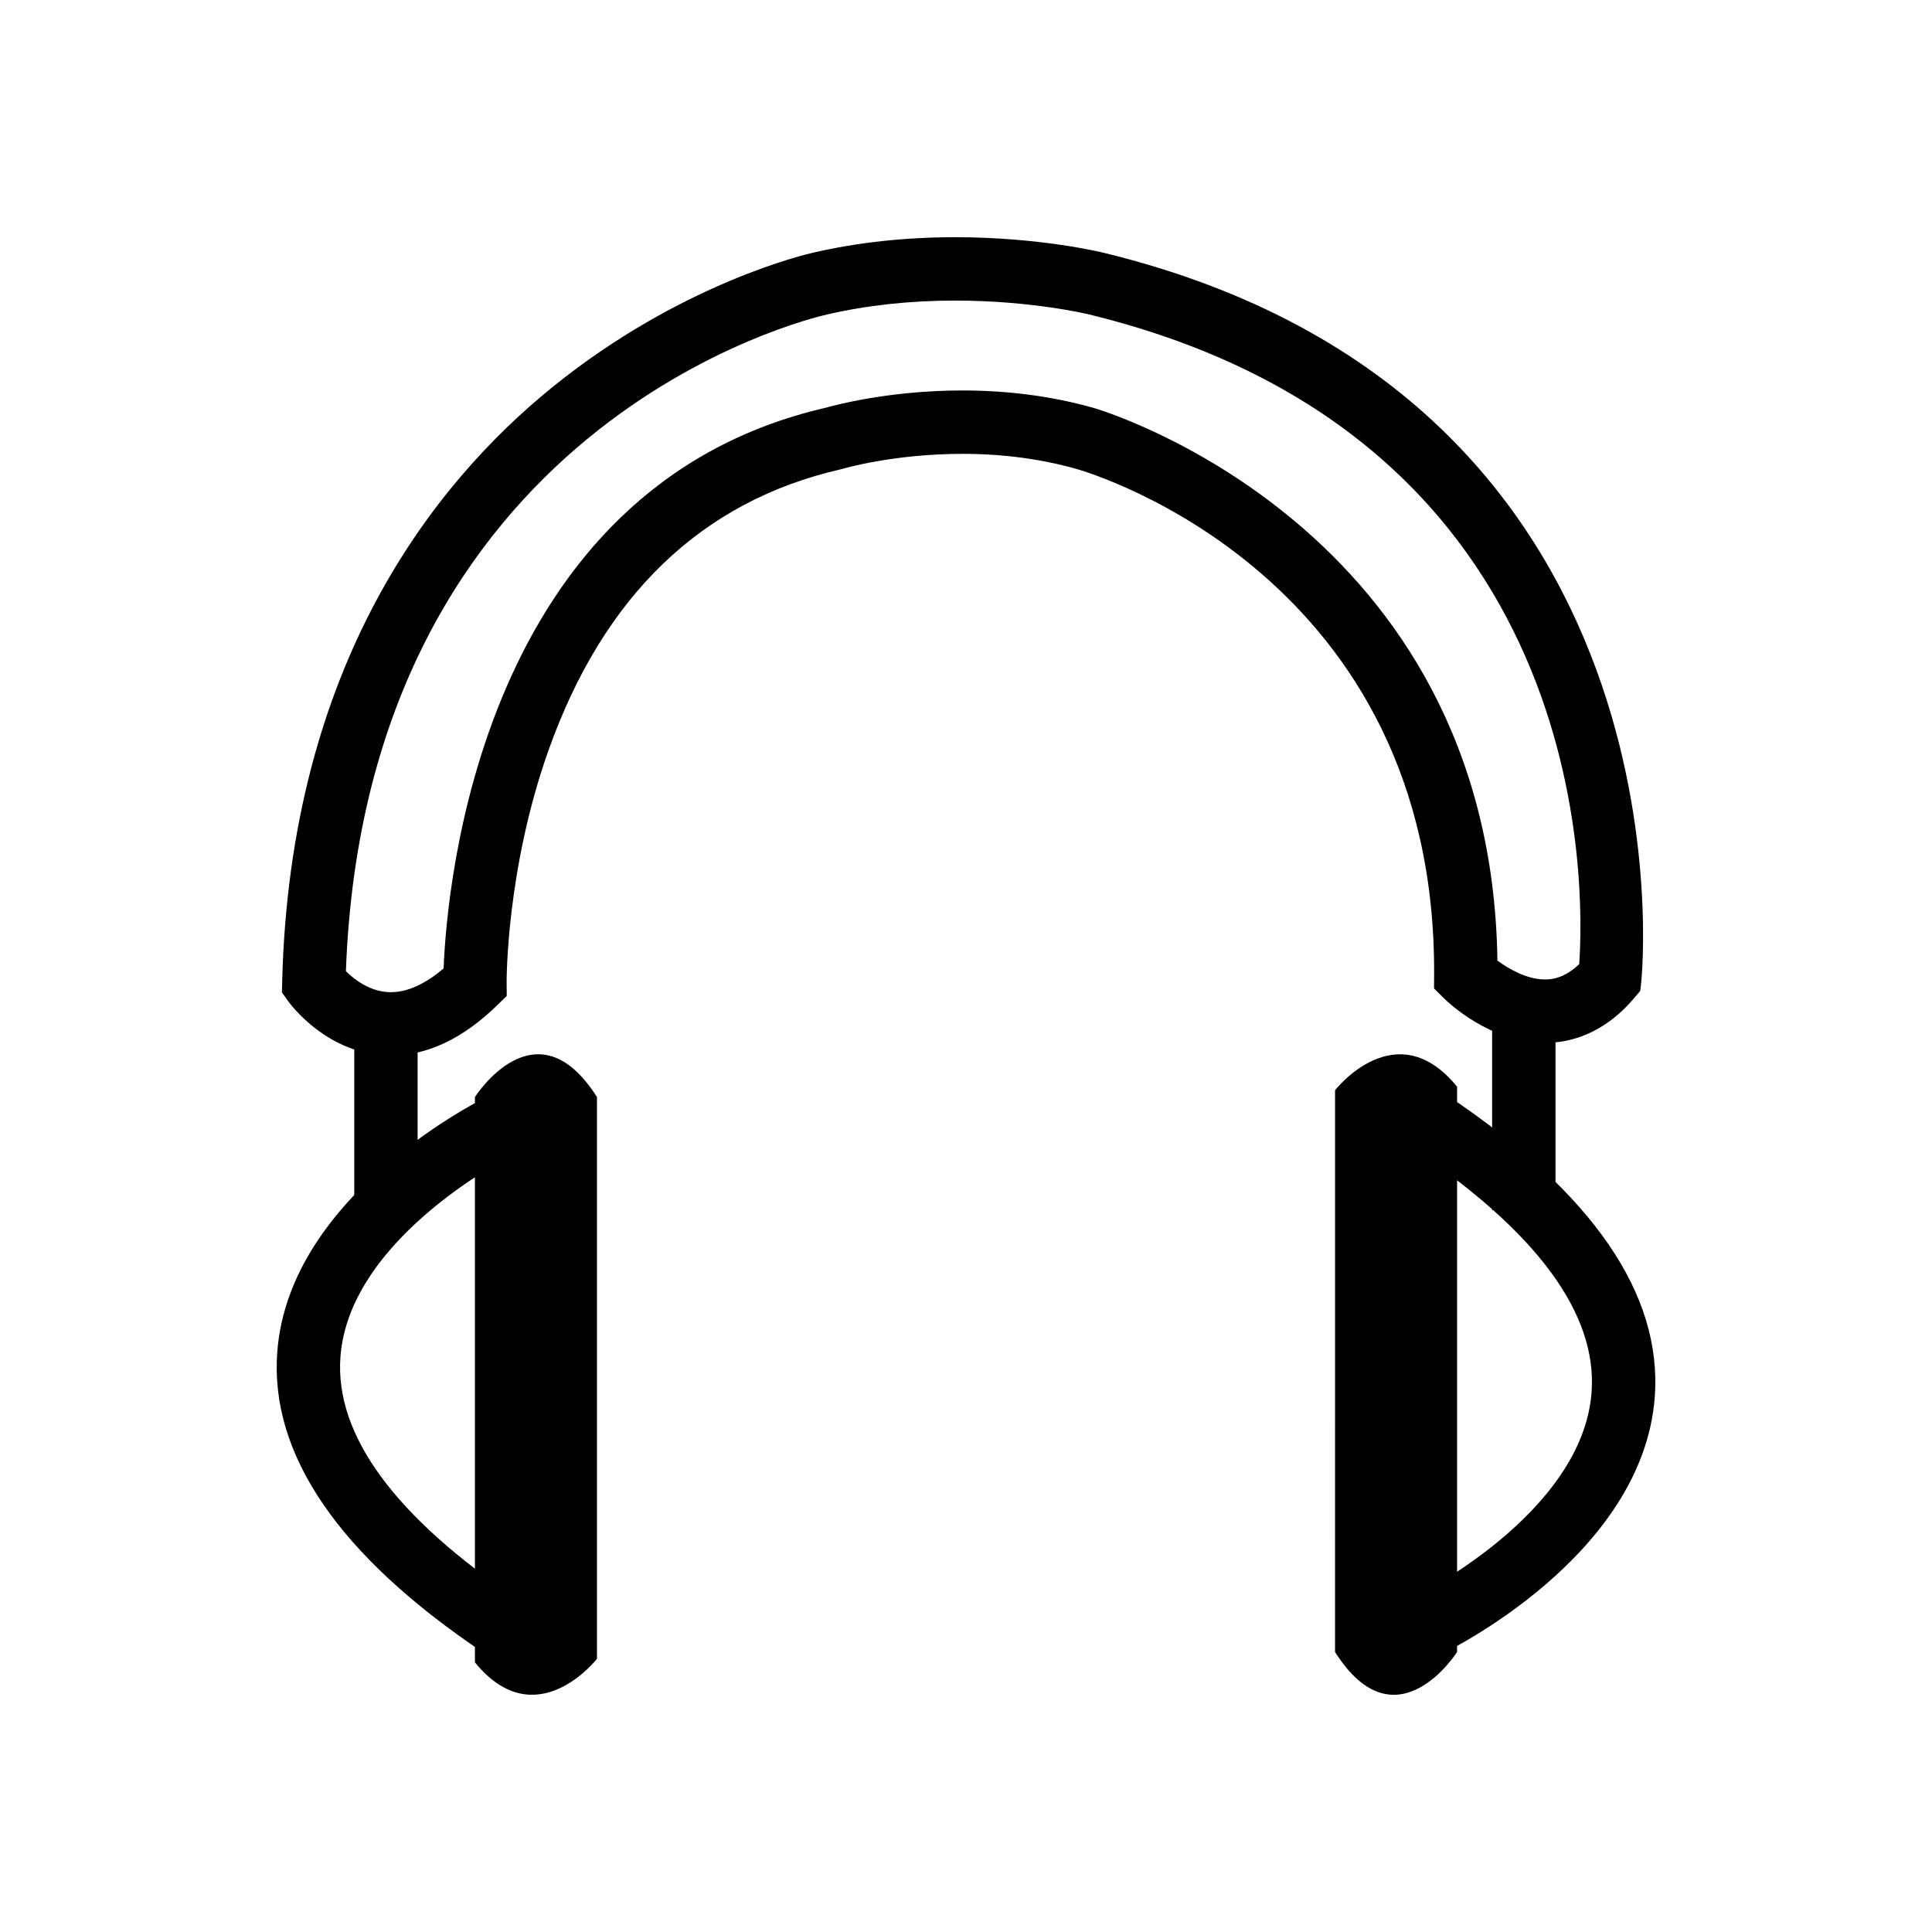 <?xml version="1.0" encoding="UTF-8"?>
<!-- Uploaded to: SVG Repo, www.svgrepo.com, Generator: SVG Repo Mixer Tools -->
<svg fill="#000000" width="800px" height="800px" version="1.1" viewBox="144 144 512 512" xmlns="http://www.w3.org/2000/svg">
 <g>
  <path d="m269.86 434.73s16.172-25.508 32.34 0v148.87s-16.172 20.797-32.34 0.941z"/>
  <path d="m272.07 581.96c-38.211-25.684-56.578-52.457-54.598-79.574 3.09-42.246 54.742-67.383 56.941-68.434l7.25 15.141c-0.453 0.219-45.109 22.043-47.449 54.559-1.488 20.652 14.398 42.312 47.223 64.363z"/>
  <path d="m237.88 413.04h16.793v49.625h-16.793z"/>
  <path d="m539.43 413.04h16.793v51.68h-16.793z"/>
  <path d="m247.58 423.73c-16.781 0-26.832-13.867-27.25-14.453l-1.617-2.273 0.066-2.801c2.09-84.059 40.125-132.12 71.672-157.65 34.203-27.676 67.699-35.301 69.113-35.609 11.676-2.703 24.344-4.082 37.562-4.082 22.43 0 38.703 3.965 39.387 4.133 157.86 38.383 142.62 191.51 142.45 193.06l-0.281 2.547-1.656 1.949c-8.273 9.762-17.387 11.816-23.578 11.816-14.52 0-25.695-10.715-26.922-11.941l-2.492-2.481 0.023-3.516c0.598-105.83-90.887-133.05-94.785-134.16-9.371-2.652-19.535-3.996-30.223-3.996-18.293 0-31.566 3.918-31.699 3.957l-0.543 0.145c-36.836 8.402-62.898 33.477-77.469 74.52-11.211 31.57-11.082 61.145-11.078 61.441l0.035 3.59-2.57 2.504c-9.055 8.832-18.527 13.305-28.141 13.305zm-11.906-22.344c2.211 2.188 6.492 5.555 11.914 5.555 4.359 0 9.051-2.117 13.973-6.297 0.852-21.676 9.762-127.52 101.27-148.59 2.312-0.66 16.832-4.578 36.223-4.578 12.238 0 23.938 1.555 34.789 4.629 1.047 0.297 105.31 30.859 106.99 146.46 3.016 2.234 7.871 5.004 12.613 5.004 3.234 0 6.215-1.328 9.059-4.055 1.41-20.035 4.047-139.62-130-172.21-0.172-0.043-15.125-3.648-35.383-3.648-11.945 0-23.336 1.238-33.863 3.668-5.094 1.133-122.29 29.066-127.59 174.05z"/>
  <path d="m530.14 581.8s-16.172 25.508-32.34 0l0.004-148.88s16.172-20.785 32.34-0.93z"/>
  <path d="m525.59 582.57-7.25-15.152c0.453-0.219 45.109-22.035 47.449-54.547 1.488-20.66-14.398-42.312-47.223-64.375l9.371-13.938c38.211 25.684 56.578 52.457 54.598 79.586-3.094 42.234-54.75 67.379-56.945 68.426z"/>
 </g>
</svg>